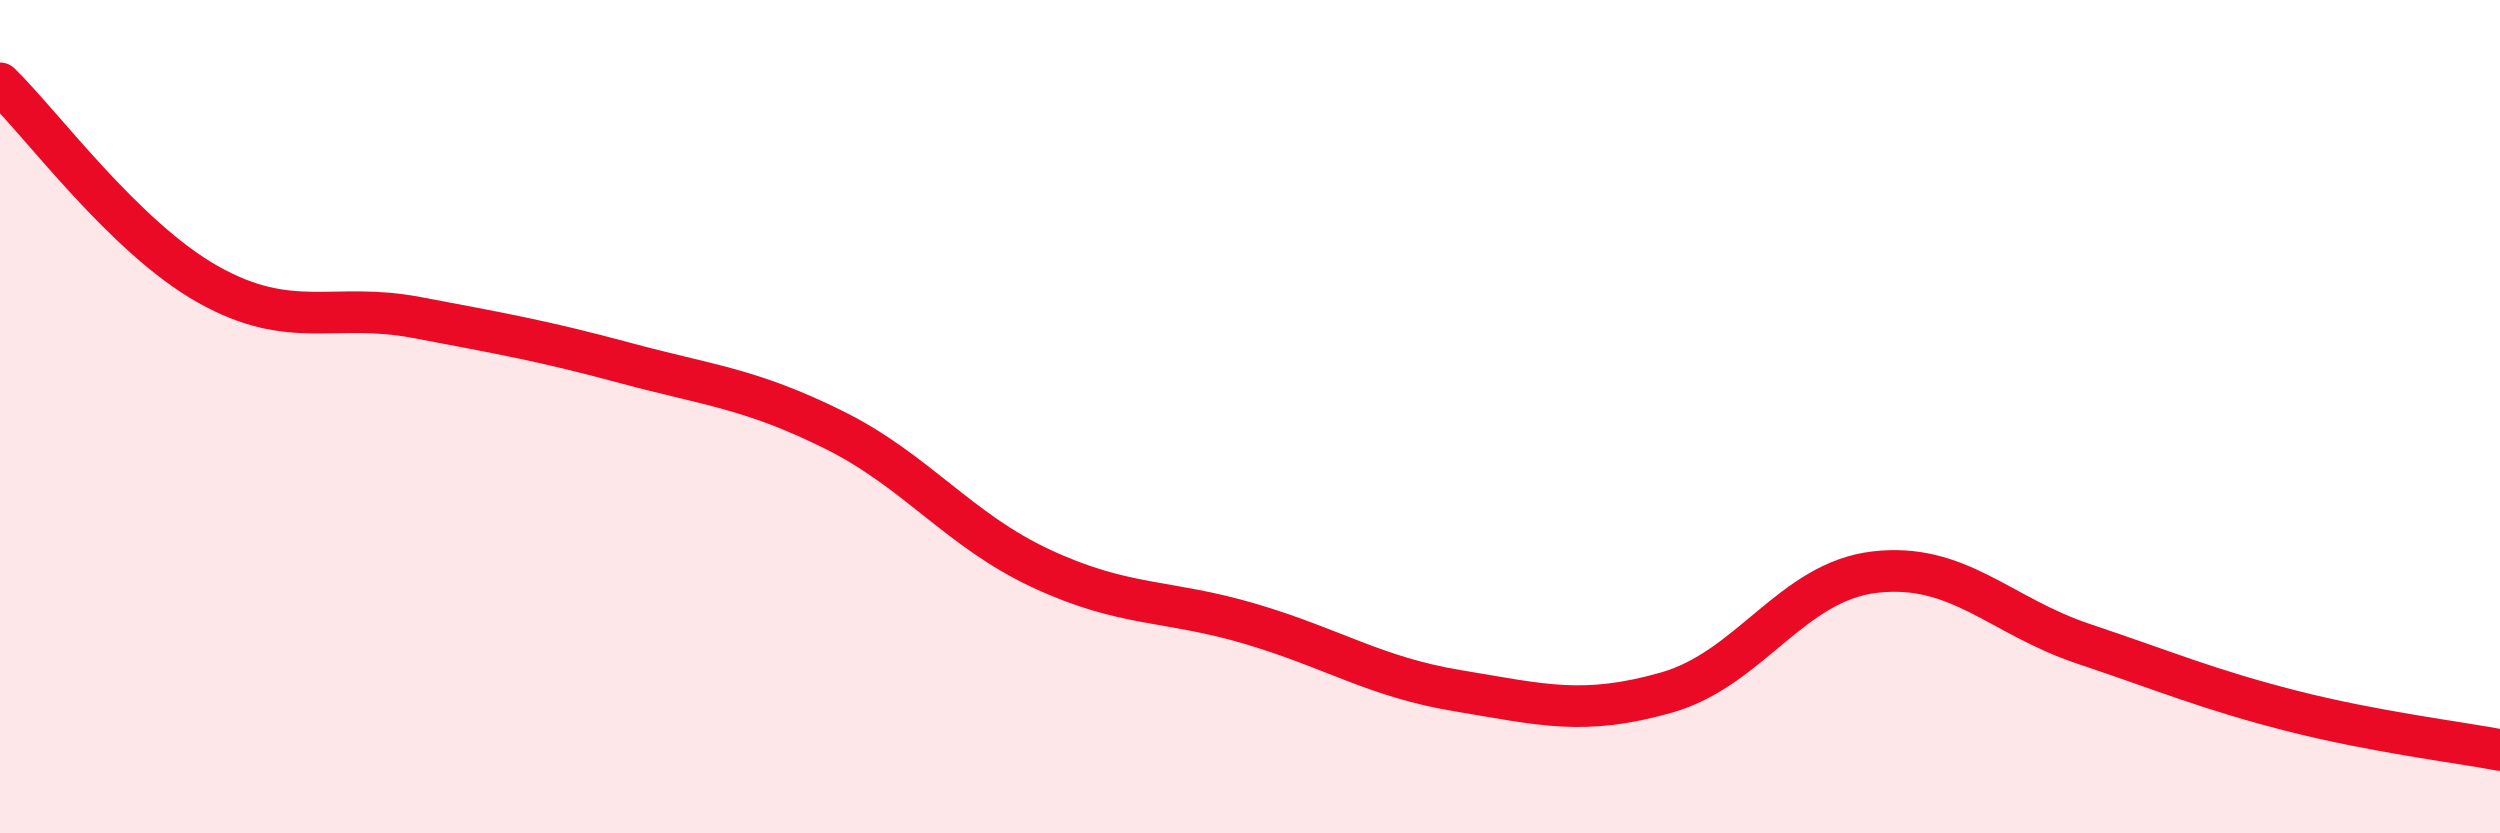 
    <svg width="60" height="20" viewBox="0 0 60 20" xmlns="http://www.w3.org/2000/svg">
      <path
        d="M 0,2 C 1,2.97 3,5.71 5,6.83 C 7,7.95 8,7.24 10,7.62 C 12,8 13,8.17 15,8.71 C 17,9.25 18,9.32 20,10.31 C 22,11.3 23,12.72 25,13.65 C 27,14.58 28,14.38 30,14.97 C 32,15.56 33,16.25 35,16.58 C 37,16.91 38,17.19 40,16.62 C 42,16.05 43,13.96 45,13.73 C 47,13.5 48,14.78 50,15.45 C 52,16.12 53,16.55 55,17.06 C 57,17.57 59,17.81 60,18L60 20L0 20Z"
        fill="#EB0A25"
        opacity="0.1"
        stroke-linecap="round"
        stroke-linejoin="round"
      />
      <path
        d="M 0,2 C 1,2.97 3,5.71 5,6.83 C 7,7.95 8,7.24 10,7.62 C 12,8 13,8.17 15,8.71 C 17,9.25 18,9.32 20,10.31 C 22,11.3 23,12.72 25,13.65 C 27,14.58 28,14.38 30,14.97 C 32,15.56 33,16.25 35,16.58 C 37,16.91 38,17.19 40,16.62 C 42,16.05 43,13.96 45,13.73 C 47,13.5 48,14.78 50,15.45 C 52,16.12 53,16.55 55,17.06 C 57,17.57 59,17.81 60,18"
        stroke="#EB0A25"
        stroke-width="1"
        fill="none"
        stroke-linecap="round"
        stroke-linejoin="round"
      />
    </svg>
  